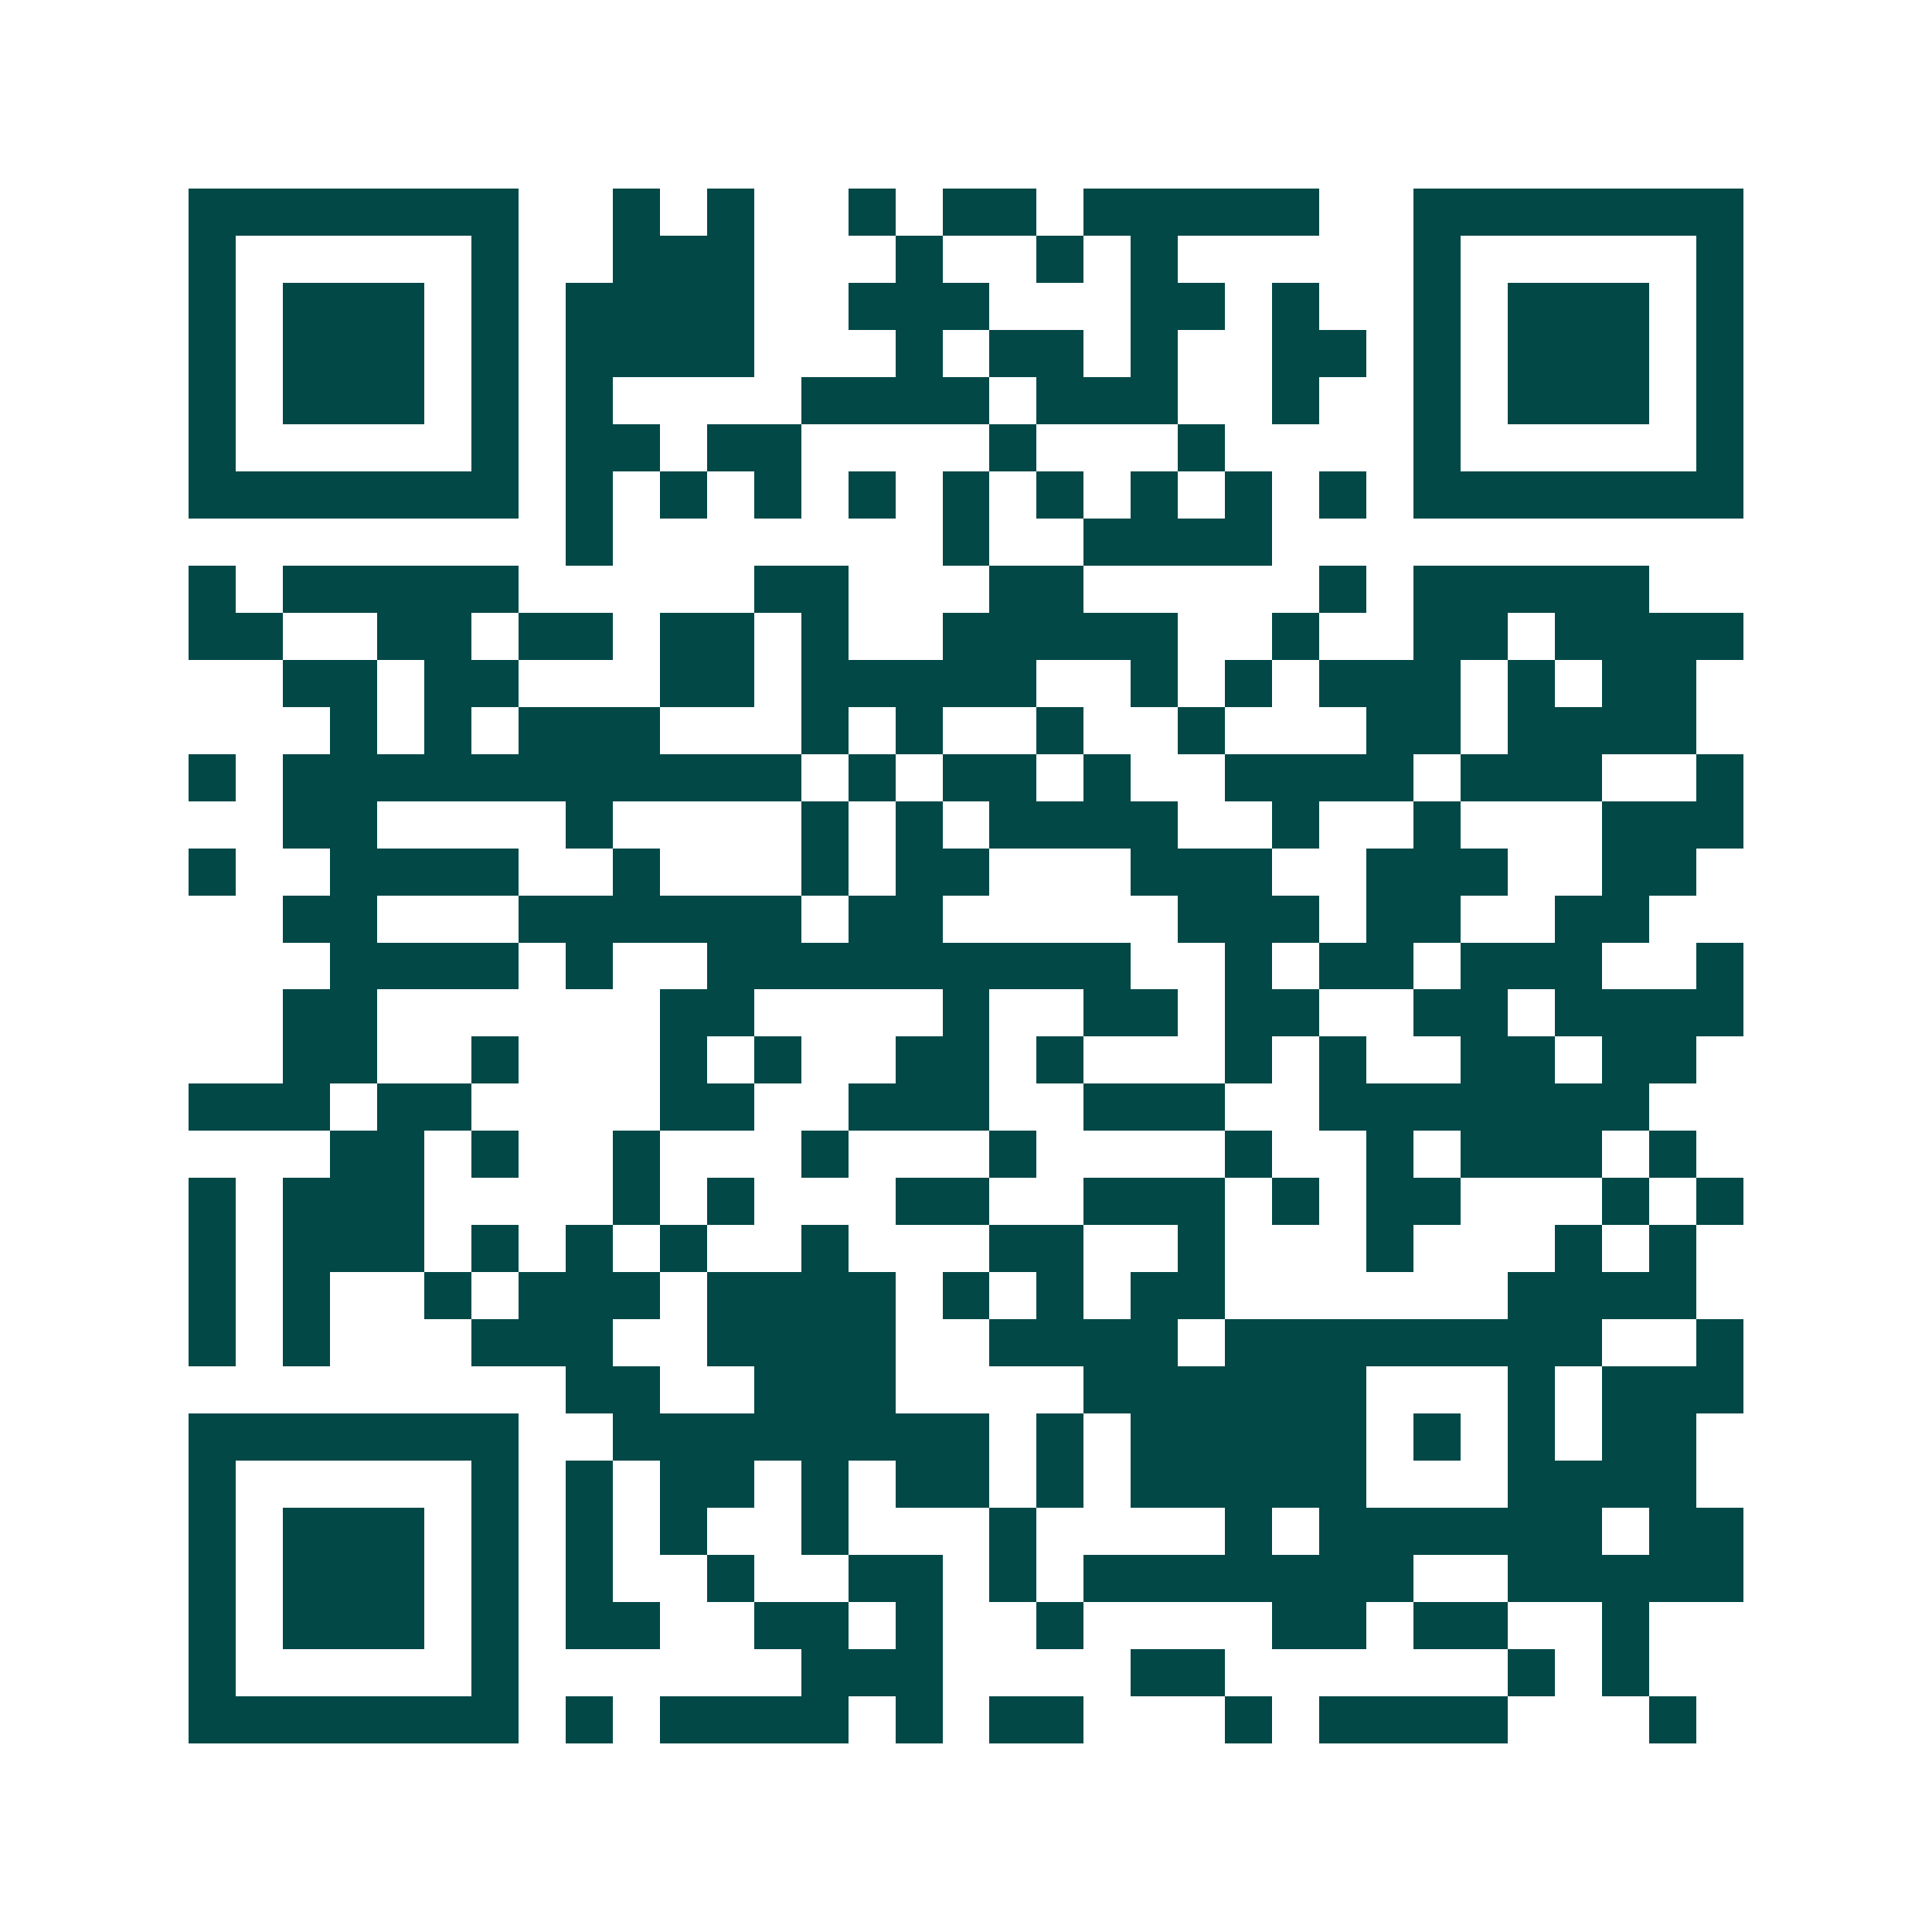 <svg xmlns="http://www.w3.org/2000/svg" width="200" height="200" viewBox="0 0 41 41" shape-rendering="crispEdges"><path fill="#ffffff" d="M0 0h41v41H0z"/><path stroke="#014847" d="M4 4.5h7m2 0h1m1 0h1m2 0h1m1 0h2m1 0h5m2 0h7M4 5.5h1m5 0h1m2 0h3m3 0h1m2 0h1m1 0h1m5 0h1m5 0h1M4 6.5h1m1 0h3m1 0h1m1 0h4m2 0h3m3 0h2m1 0h1m2 0h1m1 0h3m1 0h1M4 7.5h1m1 0h3m1 0h1m1 0h4m3 0h1m1 0h2m1 0h1m2 0h2m1 0h1m1 0h3m1 0h1M4 8.5h1m1 0h3m1 0h1m1 0h1m4 0h4m1 0h3m2 0h1m2 0h1m1 0h3m1 0h1M4 9.5h1m5 0h1m1 0h2m1 0h2m4 0h1m3 0h1m4 0h1m5 0h1M4 10.5h7m1 0h1m1 0h1m1 0h1m1 0h1m1 0h1m1 0h1m1 0h1m1 0h1m1 0h1m1 0h7M12 11.5h1m7 0h1m2 0h4M4 12.5h1m1 0h5m5 0h2m3 0h2m5 0h1m1 0h5M4 13.5h2m2 0h2m1 0h2m1 0h2m1 0h1m2 0h5m2 0h1m2 0h2m1 0h4M6 14.5h2m1 0h2m3 0h2m1 0h5m2 0h1m1 0h1m1 0h3m1 0h1m1 0h2M7 15.5h1m1 0h1m1 0h3m3 0h1m1 0h1m2 0h1m2 0h1m3 0h2m1 0h4M4 16.5h1m1 0h11m1 0h1m1 0h2m1 0h1m2 0h4m1 0h3m2 0h1M6 17.5h2m4 0h1m4 0h1m1 0h1m1 0h4m2 0h1m2 0h1m3 0h3M4 18.5h1m2 0h4m2 0h1m3 0h1m1 0h2m3 0h3m2 0h3m2 0h2M6 19.5h2m3 0h6m1 0h2m5 0h3m1 0h2m2 0h2M7 20.5h4m1 0h1m2 0h9m2 0h1m1 0h2m1 0h3m2 0h1M6 21.5h2m6 0h2m4 0h1m2 0h2m1 0h2m2 0h2m1 0h4M6 22.5h2m2 0h1m3 0h1m1 0h1m2 0h2m1 0h1m3 0h1m1 0h1m2 0h2m1 0h2M4 23.5h3m1 0h2m4 0h2m2 0h3m2 0h3m2 0h7M7 24.5h2m1 0h1m2 0h1m3 0h1m3 0h1m4 0h1m2 0h1m1 0h3m1 0h1M4 25.5h1m1 0h3m4 0h1m1 0h1m3 0h2m2 0h3m1 0h1m1 0h2m3 0h1m1 0h1M4 26.5h1m1 0h3m1 0h1m1 0h1m1 0h1m2 0h1m3 0h2m2 0h1m3 0h1m3 0h1m1 0h1M4 27.5h1m1 0h1m2 0h1m1 0h3m1 0h4m1 0h1m1 0h1m1 0h2m6 0h4M4 28.5h1m1 0h1m3 0h3m2 0h4m2 0h4m1 0h8m2 0h1M12 29.5h2m2 0h3m4 0h6m3 0h1m1 0h3M4 30.5h7m2 0h8m1 0h1m1 0h5m1 0h1m1 0h1m1 0h2M4 31.5h1m5 0h1m1 0h1m1 0h2m1 0h1m1 0h2m1 0h1m1 0h5m3 0h4M4 32.5h1m1 0h3m1 0h1m1 0h1m1 0h1m2 0h1m3 0h1m4 0h1m1 0h6m1 0h2M4 33.5h1m1 0h3m1 0h1m1 0h1m2 0h1m2 0h2m1 0h1m1 0h7m2 0h5M4 34.5h1m1 0h3m1 0h1m1 0h2m2 0h2m1 0h1m2 0h1m4 0h2m1 0h2m2 0h1M4 35.5h1m5 0h1m6 0h3m4 0h2m6 0h1m1 0h1M4 36.5h7m1 0h1m1 0h4m1 0h1m1 0h2m3 0h1m1 0h4m3 0h1"/></svg>
